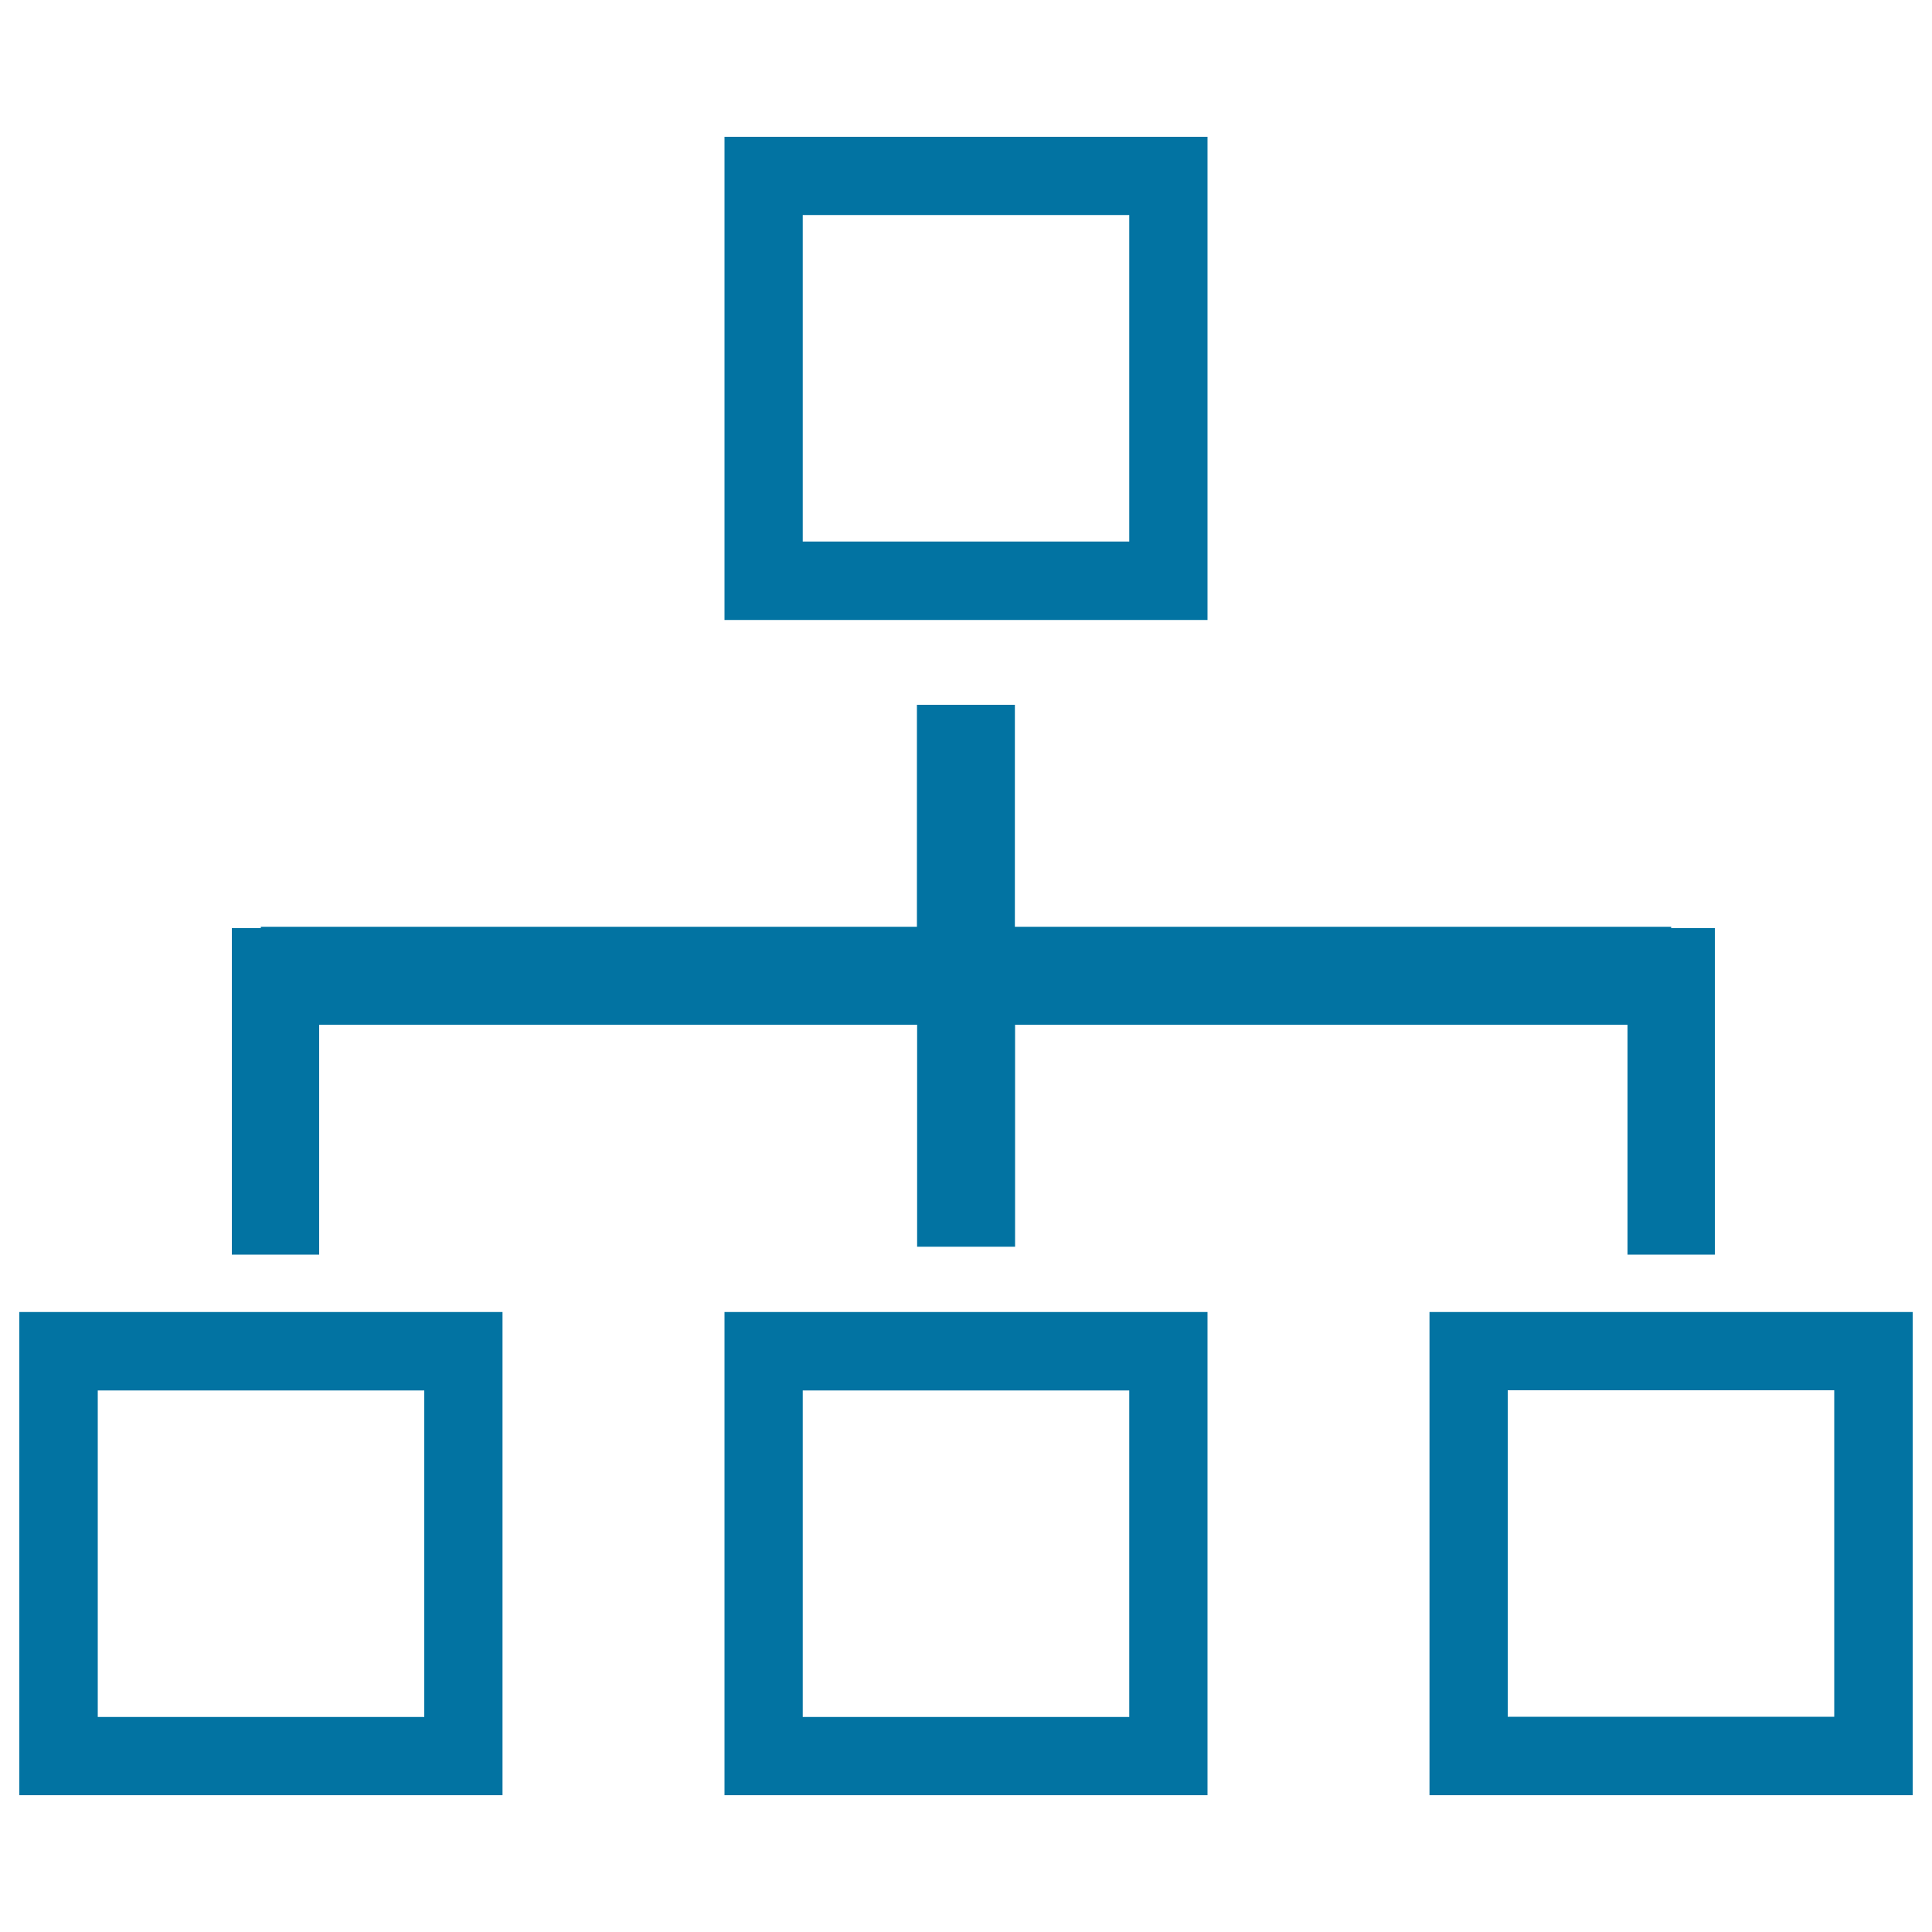 <svg xmlns="http://www.w3.org/2000/svg" viewBox="0 0 1000 1000" style="fill:#0273a2">
<title>Block Scheme Of Four Squares Outlines SVG icon</title>
<g><path d="M625,70.8H375v250.1H625V70.8z M584.5,280.3h-169v-169h169V280.3z M375,929.2H625V679.1H375V929.2z M415.5,719.7h169v169h-169V719.7z M10,929.2h250.1V679.1H10V929.2z M50.6,719.7h169v169h-169V719.7z M739.9,679.1v250.1H990V679.1H739.9z M949.4,888.6h-169v-169h169V888.6z M165.2,649.4h-45.2v-169h15v-0.7h339.6V364.8h50.7v114.9H865v0.7h22.6v169h-45.2v-119h-317v114.9h-50.7V530.4H165.2V649.4z"/></g>
</svg>